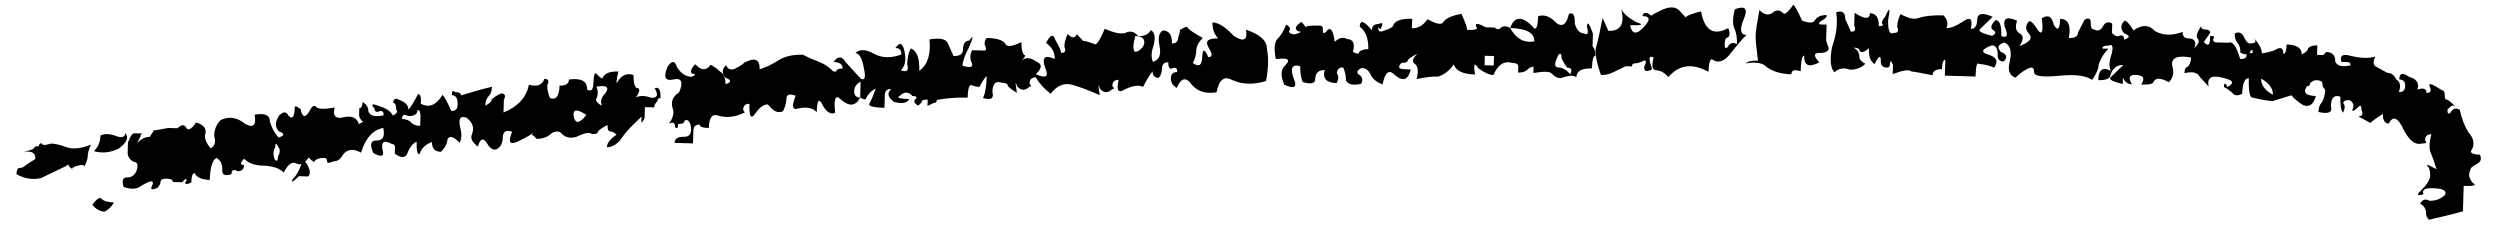 <svg width="127" height="12" viewBox="0 0 127 12" fill="none" xmlns="http://www.w3.org/2000/svg">
<path d="M4.625 7.352C4.515 7.563 4.456 7.776 4.45 7.991C4.447 8.098 4.39 8.257 4.28 8.469C4.283 8.361 4.127 8.357 3.812 8.455C3.602 8.556 3.6 8.609 3.808 8.616C3.704 8.613 3.602 8.556 3.501 8.446C3.504 8.338 3.452 8.337 3.345 8.441C2.923 8.643 2.501 8.845 2.079 9.048C1.66 9.143 1.246 9.077 0.837 8.85C0.843 8.636 0.898 8.53 1.002 8.533C1.106 8.536 1.212 8.486 1.319 8.381L1.796 8.074C1.805 7.752 1.6 7.639 1.182 7.734C0.867 7.832 1.024 7.783 1.654 7.587L1.815 7.43C1.918 7.433 1.97 7.435 1.97 7.435C1.974 7.328 2.027 7.276 2.131 7.279C2.128 7.386 2.284 7.39 2.599 7.292C2.806 7.298 3.065 7.36 3.373 7.476C3.682 7.592 4.099 7.551 4.625 7.352ZM5.787 10.283C5.677 10.495 5.516 10.651 5.305 10.752C5.097 10.746 4.893 10.633 4.691 10.412C4.908 10.097 5.067 9.994 5.168 10.104C5.269 10.214 5.475 10.274 5.787 10.283ZM91.652 2.827C91.549 2.824 91.489 3.09 91.473 3.626C91.164 3.51 91.007 3.559 91.001 3.773C90.481 3.758 90.069 3.639 89.763 3.415C89.561 3.195 89.199 3.13 88.677 3.222C88.784 3.118 88.993 3.07 89.305 3.08C89.22 2.433 89.18 2.003 89.187 1.788C89.193 1.574 89.258 1.147 89.38 0.506C89.582 0.727 89.788 0.787 89.999 0.686C90.213 0.477 90.421 0.483 90.623 0.704C90.727 0.707 90.887 0.551 91.105 0.235C91.205 0.345 91.353 0.618 91.549 1.053C91.857 1.169 92.065 1.175 92.172 1.071C92.282 0.86 92.493 0.759 92.805 0.768C92.802 0.875 92.695 0.979 92.484 1.081C92.377 1.185 92.375 1.238 92.479 1.241C92.479 1.241 92.531 1.243 92.635 1.246L92.791 1.25C92.788 1.358 92.78 1.626 92.767 2.055C92.862 2.379 92.91 2.488 92.913 2.381C92.907 2.595 92.748 2.698 92.436 2.689C92.125 2.68 92.12 2.84 92.422 3.171C92.211 3.272 92.054 3.321 91.95 3.318C91.742 3.312 91.643 3.148 91.652 2.827ZM88.237 2.243C88.247 1.922 88.203 1.652 88.105 1.435C88.008 1.217 88.017 0.896 88.134 0.47C88.659 0.271 88.811 0.436 88.587 0.966C88.363 1.496 88.407 1.766 88.719 1.775C88.505 1.983 88.236 2.297 87.912 2.717C87.587 3.136 87.272 3.235 86.967 3.011C86.863 3.008 86.805 3.221 86.792 3.65C85.973 3.196 85.295 3.284 84.756 3.912C84.555 3.691 84.35 3.578 84.142 3.572C83.934 3.566 83.889 3.35 84.005 2.924C83.801 2.811 83.746 2.916 83.84 3.241C83.938 3.458 83.934 3.566 83.831 3.563C83.62 3.664 83.517 3.607 83.523 3.393C83.634 3.181 83.637 3.074 83.533 3.071C83.322 3.172 83.165 3.221 83.061 3.218C82.957 3.215 82.903 3.267 82.9 3.374C82.9 3.374 82.848 3.373 82.744 3.37L82.588 3.365C82.377 3.466 82.166 3.567 81.955 3.669C81.744 3.77 81.535 3.817 81.327 3.811C81.135 3.269 81.044 2.837 81.053 2.515C81.17 2.089 81.289 1.556 81.412 0.916C81.412 0.916 81.51 1.134 81.705 1.569C82.329 1.587 82.547 1.218 82.362 0.461C82.459 0.679 82.713 0.901 83.122 1.127C83.535 1.247 83.429 1.297 82.806 1.279C82.897 1.711 83.103 1.771 83.424 1.458C83.853 1.041 83.859 0.827 83.443 0.815C83.446 0.708 83.5 0.656 83.604 0.659C83.708 0.662 83.81 0.718 83.911 0.829C83.807 0.826 83.966 0.723 84.388 0.521C84.81 0.318 85.122 0.328 85.323 0.548C85.525 0.769 85.626 0.879 85.626 0.879C85.733 0.775 85.996 0.675 86.414 0.58C86.594 1.551 87.053 1.833 87.793 1.426C87.891 1.643 87.886 1.804 87.779 1.908C87.675 1.905 87.62 2.011 87.614 2.225C87.608 2.44 87.658 2.495 87.765 2.391C87.875 2.179 88.033 2.13 88.237 2.243ZM75.414 3.315L75.881 3.329L75.895 2.847L75.428 2.833L75.414 3.315ZM79.769 3.765C79.879 3.554 79.83 3.445 79.622 3.439C79.521 3.329 79.422 3.165 79.325 2.947C79.331 2.733 79.28 2.678 79.173 2.782C78.953 3.205 78.947 3.419 79.154 3.425C79.362 3.431 79.567 3.545 79.769 3.765ZM70.01 1.386C70.004 1.6 70.106 1.657 70.317 1.556C70.632 1.458 70.791 1.355 70.794 1.248C70.904 1.037 71.219 0.939 71.739 0.954L71.725 1.436C72.036 1.445 72.301 1.292 72.518 0.977C72.928 1.203 73.186 1.265 73.293 1.16C73.403 0.949 73.719 0.797 74.242 0.705C74.438 1.14 74.534 1.412 74.53 1.519C74.946 1.531 75.103 1.482 75.003 1.372C74.905 1.154 75.061 1.159 75.47 1.385L75.626 1.39L75.938 1.399C76.039 1.509 76.143 1.512 76.25 1.408C76.357 1.304 76.513 1.309 76.717 1.422C77.013 1.967 77.423 2.194 77.945 2.102C77.958 1.673 77.549 1.446 76.717 1.422C76.944 0.785 77.36 0.797 77.964 1.459C78.068 1.462 78.126 1.249 78.139 0.82C78.454 0.722 78.763 0.838 79.065 1.169C79.37 1.393 79.583 1.238 79.702 0.705C79.913 0.604 80.013 0.768 80 1.197C80.094 1.521 80.246 1.687 80.453 1.693C80.658 1.806 80.713 1.7 80.619 1.376C80.628 1.054 80.729 1.164 80.921 1.707C80.915 1.921 80.908 2.135 80.902 2.35C81.003 2.46 81.05 2.622 81.044 2.837C80.94 2.834 80.882 3.047 80.869 3.476C80.35 3.46 80.085 3.614 80.076 3.935C79.975 3.825 79.767 3.819 79.452 3.917C79.241 4.018 79.035 3.958 78.833 3.738C78.733 3.627 78.421 3.618 77.898 3.71L77.907 3.389C77.804 3.386 77.698 3.436 77.591 3.54C77.484 3.644 77.326 3.693 77.119 3.687L77.128 3.366C77.131 3.258 77.029 3.202 76.821 3.196C76.409 3.076 76.091 3.282 75.867 3.812C75.659 3.805 75.403 3.691 75.097 3.467C74.899 3.139 74.844 3.245 74.932 3.784C74.308 3.766 73.949 3.594 73.855 3.27C73.638 3.585 73.371 3.792 73.057 3.89C72.745 3.881 72.38 3.924 71.961 4.019C72.077 3.593 72.033 3.323 71.829 3.21C71.728 3.1 71.784 2.94 71.999 2.732C71.788 2.833 71.629 2.936 71.522 3.04C71.518 3.147 71.413 3.198 71.205 3.192C70.991 3.4 71.04 3.509 71.352 3.518L71.663 3.527C71.544 4.06 71.281 4.16 70.874 3.826C70.572 3.495 70.36 3.65 70.237 4.29C69.928 4.174 69.725 4.007 69.627 3.789C69.53 3.572 69.377 3.46 69.169 3.454C68.958 3.555 68.903 3.661 69.004 3.771C69.209 3.884 69.256 4.047 69.146 4.258C68.727 4.353 68.469 4.292 68.371 4.074C68.377 3.86 68.332 3.644 68.234 3.426C68.026 3.42 67.919 3.524 67.913 3.739C68.014 3.849 68.009 4.01 67.899 4.221C67.379 4.206 67.178 3.985 67.294 3.56C66.982 3.55 66.822 3.707 66.812 4.028C66.806 4.243 66.597 4.29 66.184 4.171C66.087 3.953 66.043 3.684 66.052 3.362C65.639 3.243 65.529 3.454 65.721 3.996C65.916 4.431 65.757 4.534 65.244 4.304C65.049 3.869 65.058 3.548 65.273 3.339C65.594 3.027 65.441 2.915 64.814 3.004C64.723 2.572 64.733 2.25 64.843 2.039C65.057 1.831 65.221 1.567 65.334 1.248C65.539 1.362 65.588 1.471 65.48 1.575C65.477 1.682 65.58 1.739 65.787 1.745C66.102 1.647 66.156 1.595 65.948 1.588C65.743 1.475 65.8 1.316 66.118 1.111C66.32 1.331 66.368 1.44 66.264 1.437C66.268 1.33 66.529 1.284 67.049 1.299C67.153 1.302 67.203 1.357 67.2 1.464C67.193 1.679 67.244 1.734 67.351 1.63C67.568 1.314 67.719 1.48 67.804 2.126C68.018 1.918 68.228 1.87 68.433 1.983C68.744 1.993 68.842 2.21 68.725 2.636C68.93 2.749 69.034 2.752 69.037 2.645C69.144 2.541 69.302 2.492 69.509 2.498C69.525 1.962 69.38 1.582 69.075 1.358C69.084 1.037 69.24 1.041 69.543 1.372C69.744 1.593 69.794 1.648 69.694 1.538C69.7 1.323 69.807 1.219 70.015 1.225C70.226 1.124 70.276 1.179 70.166 1.39C70.163 1.498 70.111 1.496 70.01 1.386ZM115.463 4.814C115.472 4.492 115.272 4.218 114.863 3.992C114.853 4.313 115.053 4.587 115.463 4.814ZM113.134 4.424C113.556 4.222 113.457 4.058 112.837 3.932C112.32 3.81 112.108 3.964 112.199 4.396C111.997 4.176 111.846 4.01 111.745 3.9C111.648 3.683 111.39 3.621 110.971 3.716C110.977 3.502 111.032 3.396 111.136 3.399C111.243 3.295 111.3 3.136 111.306 2.921C110.582 2.793 110.265 2.944 110.357 3.376C110.451 3.701 110.391 3.968 110.177 4.176C109.768 3.949 109.508 3.942 109.398 4.153C109.395 4.26 109.185 4.308 108.77 4.295C108.987 3.98 108.888 3.816 108.472 3.804C108.16 3.795 108.104 3.954 108.302 4.282C108.094 4.276 107.942 4.164 107.844 3.946C107.853 3.625 107.85 3.732 107.835 4.268C107.318 4.146 107.113 4.032 107.22 3.928C107.435 3.72 107.649 3.511 107.863 3.303C107.551 3.294 107.339 3.449 107.225 3.767C107.219 3.982 107.008 4.083 106.592 4.071C106.608 3.534 106.821 3.38 107.23 3.606C107.132 3.389 107.14 3.121 107.254 2.802C107.37 2.376 107.323 2.214 107.112 2.315C106.904 2.309 106.799 2.36 106.795 2.467C106.899 2.47 107.003 2.473 107.107 2.476C106.893 2.684 106.729 2.948 106.616 3.266C106.61 3.481 106.498 3.746 106.281 4.061C105.975 3.838 105.405 3.767 104.571 3.85C103.736 3.933 103.322 3.867 103.328 3.653C103.335 3.438 103.232 3.382 103.021 3.483C102.81 3.584 102.598 3.739 102.384 3.947C102.075 3.83 101.979 3.559 102.096 3.134C102.215 2.601 102.121 2.276 101.812 2.159C101.497 2.258 101.441 2.417 101.642 2.637C101.951 2.754 101.998 2.916 101.784 3.124C101.576 3.118 101.475 3.008 101.482 2.794C101.491 2.472 101.392 2.308 101.184 2.302C100.658 2.501 100.602 2.66 101.014 2.78C101.427 2.899 101.524 3.117 101.307 3.432C100.998 3.316 100.74 3.255 100.532 3.249C100.432 3.138 100.373 3.351 100.357 3.887L98.799 3.842L98.822 3.037C98.719 3.034 98.662 3.194 98.652 3.515C98.341 3.506 98.182 3.609 98.175 3.823C97.555 3.698 97.193 3.633 97.089 3.63C96.988 3.52 96.675 3.564 96.149 3.764C96.159 3.442 96.163 3.281 96.163 3.281C96.066 3.064 96.014 3.062 96.007 3.277C96.004 3.384 95.951 3.436 95.847 3.433C95.639 3.427 95.538 3.316 95.544 3.102C95.554 2.78 95.448 2.831 95.228 3.254C95.023 3.14 94.927 2.869 94.94 2.44C94.726 2.649 94.568 2.698 94.468 2.587C94.471 2.48 94.368 2.424 94.16 2.417C94.365 2.531 94.464 2.695 94.458 2.909C94.455 3.016 94.556 3.127 94.76 3.24C94.546 3.448 94.283 3.548 93.972 3.539C93.663 3.422 93.402 3.468 93.188 3.677C92.986 3.456 92.947 3.026 93.069 2.385C93.296 1.748 93.365 1.16 93.277 0.621C93.592 0.523 93.745 0.635 93.735 0.956C93.833 1.174 93.931 1.391 94.028 1.609C94.236 1.615 94.291 1.509 94.194 1.292C94.2 1.077 94.206 0.863 94.213 0.648C94.723 0.985 94.982 0.993 94.992 0.671C95.304 0.68 95.453 0.899 95.441 1.328C95.648 1.334 95.702 1.282 95.601 1.172C95.604 1.065 95.659 0.959 95.766 0.855C95.99 0.325 96.04 0.38 95.918 1.02C95.902 1.557 95.999 1.774 96.21 1.673C96.418 1.679 96.473 1.573 96.376 1.356C96.382 1.141 96.44 0.928 96.55 0.717C96.96 0.944 97.27 1.007 97.481 0.905C97.796 0.807 98.213 0.766 98.733 0.781C98.934 1.002 98.98 1.218 98.87 1.429C99.078 1.435 99.34 1.336 99.659 1.13C100.084 0.821 100.236 0.933 100.117 1.466C100.324 1.472 100.433 1.314 100.443 0.992C100.452 0.671 100.713 0.625 101.227 0.855C101.013 1.063 100.798 1.271 100.584 1.48C100.477 1.584 100.682 1.697 101.198 1.819C101.409 1.718 101.412 1.611 101.208 1.498C101.107 1.388 101.164 1.228 101.378 1.02C101.586 1.026 101.682 1.297 101.666 1.833C101.974 1.95 102.031 1.79 101.836 1.355C101.745 0.923 101.956 0.822 102.469 1.052C102.356 1.371 102.401 1.587 102.606 1.7C102.811 1.813 102.804 2.028 102.587 2.343C103.113 2.144 103.275 1.934 103.073 1.714C102.872 1.493 102.878 1.279 103.092 1.07C103.196 1.073 103.347 1.239 103.546 1.567C103.747 1.787 103.806 1.574 103.721 0.928C104.039 0.723 104.243 0.836 104.335 1.268C104.533 1.596 104.64 1.491 104.656 0.955C105.071 0.967 105.218 1.294 105.095 1.934C105.407 1.943 105.566 1.841 105.572 1.626C105.682 1.415 105.793 1.203 105.903 0.992C106.114 0.891 106.216 0.947 106.21 1.162C106.203 1.376 106.252 1.485 106.356 1.488C106.561 1.601 106.718 1.552 106.829 1.341C106.939 1.13 107.096 1.081 107.301 1.194L107.291 1.516L107.287 1.676C107.387 1.787 107.49 1.843 107.594 1.846C107.805 1.745 107.907 1.802 107.901 2.016C108.216 1.918 108.219 1.811 107.91 1.695C107.709 1.474 107.715 1.26 107.929 1.051C108.033 1.055 108.184 1.22 108.382 1.548C108.808 1.238 109.171 1.249 109.474 1.58C109.883 1.806 110.351 1.82 110.876 1.621C110.87 1.835 110.971 1.946 111.179 1.952C111.49 1.961 111.59 2.125 111.476 2.443C111.69 2.235 111.747 2.076 111.646 1.966C111.546 1.855 111.604 1.642 111.821 1.327C111.818 1.434 111.868 1.489 111.972 1.492C112.18 1.498 112.282 1.555 112.279 1.662L111.953 2.136C112.155 2.356 112.26 2.306 112.27 1.984L112.275 1.823C112.482 1.829 112.533 1.884 112.426 1.988C112.422 2.096 112.473 2.151 112.577 2.154C112.889 2.163 113.096 2.169 113.2 2.172C113.411 2.071 113.611 2.345 113.8 2.995C114.008 3.001 114.113 2.95 114.117 2.843C114.12 2.736 114.225 2.685 114.433 2.691C114.439 2.477 114.387 2.475 114.277 2.687C114.17 2.791 114.014 2.786 113.81 2.673C113.816 2.459 113.769 2.296 113.668 2.186C113.567 2.076 113.52 1.913 113.526 1.699C113.737 1.598 113.891 1.656 113.989 1.873C114.087 2.091 114.187 2.201 114.291 2.204C114.603 2.213 114.658 2.108 114.457 1.887C114.759 2.218 114.907 2.491 114.901 2.705C115.005 2.708 115.214 2.661 115.529 2.563C115.847 2.357 116.001 2.415 115.992 2.737C116.096 2.74 116.152 2.581 116.162 2.259C116.681 2.274 116.936 2.443 116.927 2.765C117.138 2.663 117.245 2.559 117.248 2.452C117.355 2.348 117.513 2.299 117.72 2.305L117.706 2.787C117.706 2.787 117.81 2.791 118.018 2.797L118.179 2.64C118.49 2.65 118.642 2.815 118.632 3.137C118.73 3.354 118.988 3.415 119.407 3.32C119.41 3.213 119.359 3.158 119.256 3.155L118.944 3.146C118.849 2.821 119.008 2.718 119.421 2.838C119.937 2.96 120.353 2.973 120.668 2.874C120.558 3.086 120.553 3.247 120.654 3.357C120.858 3.47 121.063 3.584 121.268 3.697C121.476 3.703 121.628 3.815 121.726 4.032C121.931 4.146 121.976 4.362 121.863 4.68C122.071 4.686 122.178 4.582 122.184 4.368C122.19 4.153 122.09 4.043 121.882 4.037C121.891 3.715 122.049 3.666 122.354 3.89C122.767 4.009 122.916 4.228 122.803 4.547C123.118 4.449 123.272 4.507 123.266 4.721C123.473 4.728 123.529 4.622 123.431 4.404C123.333 4.187 123.54 4.247 124.05 4.584C124.154 4.587 124.202 4.695 124.196 4.91C124.193 5.017 124.243 5.072 124.347 5.075C124.653 5.299 124.753 5.409 124.65 5.406C124.653 5.299 124.547 5.349 124.333 5.558C124.327 5.772 124.377 5.827 124.484 5.723C124.594 5.512 124.752 5.463 124.957 5.576C125.048 6.008 125.193 6.388 125.391 6.716C125.693 7.046 125.736 7.37 125.519 7.685C125.515 7.792 125.67 7.85 125.982 7.86C126.079 8.077 126.022 8.236 125.811 8.338C125.6 8.439 125.493 8.543 125.49 8.65C125.38 8.861 125.426 9.077 125.627 9.298C125.832 9.411 125.674 9.46 125.155 9.445L125.117 10.732C124.802 10.83 124.226 10.974 123.388 11.164C123.288 11.053 123.239 10.945 123.242 10.838C123.248 10.623 123.149 10.459 122.944 10.346C123.055 10.134 123.212 10.085 123.417 10.199C123.728 10.208 123.991 10.108 124.205 9.9C124.316 9.689 124.111 9.575 123.591 9.56C123.176 9.548 123.017 9.65 123.114 9.868C122.8 9.966 122.749 9.911 122.963 9.703C123.284 9.39 123.448 9.127 123.454 8.912C123.461 8.698 123.414 8.535 123.313 8.425C123.212 8.315 123.366 8.373 123.776 8.6C123.681 8.275 123.585 8.004 123.488 7.786C123.39 7.569 123.399 7.247 123.516 6.821C123.308 6.815 123.201 6.919 123.195 7.134C123.296 7.244 123.242 7.296 123.034 7.29C122.719 7.388 122.414 7.165 122.118 6.619C121.825 5.967 121.568 5.852 121.348 6.275C121.14 6.269 121.041 6.105 121.05 5.783C120.732 5.988 120.52 6.143 120.413 6.247C120.413 6.247 120.208 6.134 119.799 5.907C120.007 5.913 120.062 5.808 119.964 5.59C119.97 5.376 119.92 5.321 119.813 5.425C119.599 5.633 119.493 5.684 119.496 5.577C119.607 5.365 119.559 5.203 119.355 5.089C119.147 5.083 119.041 5.134 119.038 5.241C119.139 5.351 119.134 5.512 119.024 5.724C118.923 5.613 118.879 5.344 118.892 4.915C118.583 4.798 118.423 4.955 118.41 5.384C118.504 5.708 118.294 5.809 117.777 5.687C117.783 5.473 117.84 5.313 117.947 5.209C118.057 4.998 118.116 4.785 118.122 4.57C118.021 4.46 117.972 4.351 117.976 4.244C117.979 4.137 117.876 4.08 117.669 4.074C117.565 4.071 117.459 4.122 117.352 4.226C117.349 4.333 117.295 4.385 117.191 4.382C116.974 4.698 117.125 4.863 117.645 4.878C117.528 5.304 117.316 5.459 117.007 5.342C116.803 5.229 116.599 5.062 116.398 4.842C116.083 4.94 115.768 5.038 115.453 5.136C115.245 5.13 114.883 5.065 114.367 4.943C114.266 4.833 114.224 4.509 114.239 3.973C114.032 3.967 113.92 4.232 113.904 4.768C113.693 4.869 113.537 4.865 113.436 4.755C113.336 4.644 113.183 4.532 112.978 4.419C112.985 4.205 112.986 4.151 112.983 4.258C113.087 4.261 113.137 4.317 113.134 4.424ZM57.673 1.828C57.556 2.254 57.548 2.522 57.649 2.632C57.753 2.635 57.858 2.585 57.966 2.481C58.073 2.376 58.128 2.271 58.131 2.164C58.137 1.949 57.984 1.837 57.673 1.828ZM58.462 1.529C58.666 1.643 58.71 1.912 58.594 2.338C58.48 2.657 58.473 2.925 58.57 3.142C58.885 3.044 58.997 2.779 58.906 2.347C58.814 1.915 58.874 1.649 59.085 1.548C59.397 1.557 59.546 1.776 59.534 2.205C59.742 2.211 59.849 2.107 59.855 1.892C59.968 1.574 59.971 1.466 59.864 1.571C60.182 1.365 60.34 1.316 60.337 1.424C60.438 1.534 60.693 1.702 61.102 1.929C60.888 2.137 60.778 2.349 60.771 2.563C60.765 2.778 60.707 2.99 60.596 3.202C60.902 3.425 61.061 3.323 61.074 2.894C61.086 2.465 61.19 2.468 61.385 2.903C61.593 2.909 61.598 2.748 61.4 2.421C61.201 2.093 61.362 1.937 61.881 1.952C61.68 1.731 61.584 1.46 61.593 1.139C61.905 1.148 62.262 1.373 62.665 1.814C63.175 2.151 63.386 2.05 63.298 1.511C64.019 1.746 64.374 2.079 64.361 2.508C64.452 2.94 64.436 3.476 64.314 4.116C63.684 4.312 63.112 4.295 62.599 4.066C62.19 3.839 61.924 4.046 61.801 4.686C61.278 4.778 60.866 4.658 60.563 4.328C60.264 3.89 60.003 3.936 59.779 4.466C59.575 4.352 59.475 4.188 59.482 3.974C59.488 3.759 59.595 3.655 59.803 3.661C59.809 3.447 59.707 3.39 59.496 3.491C59.392 3.488 59.343 3.38 59.349 3.165C59.142 3.159 59.035 3.263 59.028 3.478C59.022 3.692 58.965 3.851 58.858 3.956C58.651 3.949 58.55 3.839 58.556 3.625C58.449 3.729 58.285 3.992 58.065 4.415C57.86 4.302 57.547 4.346 57.125 4.549C56.807 4.754 56.708 4.59 56.827 4.057C56.619 4.051 56.512 4.155 56.506 4.369C56.607 4.48 56.605 4.533 56.501 4.53C56.287 4.739 56.079 4.732 55.878 4.512C55.783 4.187 55.78 4.294 55.868 4.834C55.355 4.604 54.892 4.429 54.48 4.31C54.067 4.19 53.699 4.341 53.374 4.76C53.069 4.537 52.817 4.261 52.619 3.933C52.411 3.927 52.304 4.031 52.298 4.246C52.398 4.356 52.397 4.41 52.293 4.407C52.079 4.615 51.871 4.609 51.669 4.388C51.575 4.064 51.572 4.171 51.66 4.71C51.455 4.597 51.303 4.485 51.202 4.374C51.205 4.267 51.103 4.211 50.895 4.204C50.586 4.088 50.426 4.244 50.413 4.673C50.507 4.998 50.348 5.101 49.936 4.981C50.046 4.77 50.109 4.396 50.125 3.86C50.018 3.964 49.909 4.122 49.799 4.333C49.796 4.44 49.64 4.436 49.331 4.32C49.227 4.316 49.169 4.529 49.157 4.958C48.637 4.943 48.116 4.981 47.593 5.073C47.59 5.18 47.536 5.233 47.432 5.23C47.221 5.331 47.116 5.381 47.116 5.381L47.126 5.06C46.918 5.053 46.812 5.104 46.809 5.211L46.648 5.367C46.444 5.254 46.395 5.145 46.502 5.041C46.609 4.937 46.559 4.882 46.351 4.876C46.149 4.655 45.941 4.649 45.727 4.857C45.516 4.959 45.671 5.017 46.19 5.032C46.08 5.243 45.819 5.289 45.406 5.17C45.101 4.946 45.055 4.73 45.269 4.522C45.061 4.516 44.954 4.62 44.948 4.835C44.942 5.049 44.935 5.263 44.929 5.478C44.41 5.463 44.151 5.401 44.154 5.294C44.265 5.083 44.377 4.818 44.49 4.499C44.279 4.6 44.118 4.757 44.008 4.968C44.005 5.075 43.901 5.072 43.696 4.959L43.72 4.155C43.509 4.256 43.4 4.413 43.394 4.628C43.388 4.842 43.489 4.953 43.696 4.959C43.476 5.382 43.163 5.426 42.756 5.092C42.454 4.761 42.344 4.973 42.426 5.726C42.215 5.827 42.01 5.714 41.812 5.386C41.617 4.951 41.51 5.055 41.491 5.699C41.289 5.478 40.979 5.415 40.56 5.51C40.245 5.609 40.2 5.393 40.423 4.863C40.114 4.746 39.957 4.795 39.951 5.01C39.944 5.224 39.886 5.437 39.776 5.648C39.565 5.75 39.359 5.69 39.157 5.469L39.006 5.304C38.798 5.298 38.586 5.452 38.368 5.768C38.151 6.084 38.052 5.92 38.071 5.276C37.863 5.27 37.756 5.374 37.75 5.589C37.85 5.699 37.849 5.753 37.745 5.75C37.323 5.952 36.906 5.993 36.493 5.874C36.185 5.757 36.023 5.967 36.007 6.503C35.695 6.494 35.541 6.436 35.544 6.329C35.336 6.323 35.229 6.427 35.223 6.641C35.216 6.856 35.21 7.07 35.204 7.285L34.269 7.257C34.275 7.043 34.434 6.94 34.746 6.949C35.057 6.958 35.168 6.747 35.076 6.315C34.979 6.098 34.876 6.041 34.769 6.145C34.766 6.252 34.661 6.303 34.453 6.297C34.447 6.511 34.393 6.563 34.292 6.453C34.298 6.239 34.196 6.182 33.985 6.283C34.203 5.967 34.262 5.701 34.165 5.483C34.07 5.159 34.182 4.894 34.5 4.689C34.724 4.159 34.626 3.941 34.207 4.036C33.788 4.131 33.691 3.914 33.914 3.384C34.132 3.068 34.288 3.073 34.382 3.397C34.58 3.725 34.835 3.894 35.147 3.903C35.358 3.802 35.36 3.748 35.152 3.742C35.051 3.632 35.108 3.472 35.322 3.264C35.624 3.595 35.884 3.602 36.101 3.287C36.306 3.4 36.459 3.512 36.559 3.622C36.764 3.736 36.862 3.953 36.852 4.275C37.167 4.177 37.17 4.069 36.862 3.953C36.66 3.733 36.666 3.518 36.881 3.31C36.978 3.527 37.133 3.585 37.343 3.484C37.554 3.383 37.714 3.281 37.821 3.176C38.032 3.075 38.189 3.026 38.293 3.029C38.501 3.035 38.6 3.199 38.59 3.521C38.905 3.423 39.222 3.271 39.54 3.066C39.858 2.861 40.277 2.766 40.796 2.781C41.001 2.894 41.258 3.009 41.566 3.126C41.875 3.242 42.13 3.41 42.331 3.631C42.435 3.634 42.487 3.635 42.487 3.635C42.49 3.528 42.596 3.478 42.804 3.484C42.81 3.269 42.657 3.158 42.346 3.148C42.563 2.833 42.771 2.839 42.969 3.167C43.271 3.498 43.523 3.773 43.725 3.994C43.929 4.107 43.986 3.948 43.895 3.516C43.807 2.977 43.659 2.704 43.451 2.698C43.665 2.49 43.977 2.499 44.386 2.725C44.795 2.952 45.263 2.966 45.789 2.767C45.795 2.552 45.694 2.442 45.487 2.436C45.704 2.12 45.858 2.179 45.949 2.61C46.041 3.042 45.979 3.363 45.765 3.571C46.074 3.687 46.181 3.583 46.086 3.258C46.096 2.937 46.156 2.67 46.266 2.459C46.575 2.575 46.719 2.955 46.7 3.598C47.126 3.289 47.297 2.757 47.215 2.004C47.738 1.912 48.048 1.975 48.146 2.192C48.243 2.41 48.341 2.627 48.439 2.845C48.75 2.854 48.909 2.751 48.916 2.537C48.925 2.215 49.034 2.057 49.242 2.063C49.459 1.748 49.456 1.855 49.232 2.385C49.012 2.808 48.898 3.126 48.892 3.341C49.305 3.46 49.462 3.411 49.364 3.194C49.267 2.976 49.273 2.762 49.383 2.55C49.799 2.563 50.007 2.569 50.007 2.569C50.111 2.572 50.114 2.465 50.016 2.247C50.023 2.033 50.078 1.927 50.182 1.93C50.701 1.945 51.01 2.062 51.107 2.279C51.208 2.389 51.469 2.343 51.891 2.141C51.882 2.463 51.928 2.679 52.028 2.789C52.132 2.792 52.077 2.898 51.863 3.106C52.077 2.898 52.337 2.905 52.642 3.129C52.951 3.245 52.945 3.46 52.623 3.772C53.137 4.002 53.296 3.899 53.101 3.464C52.908 2.922 53.069 2.766 53.582 2.996C53.592 2.674 53.444 2.401 53.138 2.178C53.359 1.755 53.516 1.706 53.611 2.031C53.809 2.359 53.907 2.576 53.904 2.683C54.111 2.689 54.166 2.584 54.069 2.366C54.075 2.152 54.133 1.939 54.244 1.727C54.445 1.948 54.601 1.953 54.711 1.741C54.913 1.962 55.014 2.072 55.014 2.072C55.117 2.075 55.324 2.135 55.632 2.251C55.736 2.254 55.9 1.991 56.123 1.461C56.637 1.69 56.999 1.755 57.21 1.654C57.421 1.553 57.627 1.612 57.829 1.833C58.14 1.842 58.351 1.741 58.462 1.529ZM14.123 7.953C14.234 7.742 14.239 7.581 14.138 7.47C14.04 7.253 13.988 7.251 13.982 7.466C13.872 7.677 13.865 7.892 13.963 8.109C14.064 8.219 14.117 8.167 14.123 7.953ZM20.42 6.045C20.628 6.051 20.782 6.11 20.883 6.22C20.983 6.33 21.138 6.388 21.346 6.395L21.36 5.912C21.366 5.698 21.317 5.589 21.213 5.586C21.207 5.8 21.048 5.903 20.736 5.894C20.532 5.78 20.426 5.831 20.42 6.045ZM29.786 5.838C29.276 5.501 29.067 5.548 29.158 5.98C29.252 6.305 29.462 6.257 29.786 5.838ZM30.58 5.378C30.482 5.161 30.54 4.948 30.754 4.739C30.972 4.424 30.819 4.312 30.296 4.404C30.394 4.622 30.388 4.836 30.277 5.047C30.274 5.155 30.375 5.265 30.58 5.378ZM30.83 7.478C30.836 7.264 30.998 7.054 31.317 6.848C31.216 6.738 31.113 6.682 31.009 6.678C30.906 6.675 30.857 6.567 30.863 6.352C30.652 6.453 30.493 6.556 30.386 6.66C30.383 6.767 30.277 6.818 30.07 6.812C29.969 6.702 29.707 6.748 29.285 6.95C28.971 7.048 28.712 6.987 28.511 6.766C28.41 6.656 28.254 6.651 28.043 6.752C27.829 6.961 27.566 7.06 27.254 7.051L27.103 6.886C26.999 6.883 27.001 6.829 27.108 6.725C27.001 6.829 26.736 6.982 26.314 7.184C25.892 7.387 25.793 7.223 26.017 6.693C25.708 6.576 25.549 6.679 25.54 7.001C25.534 7.215 25.477 7.374 25.37 7.479C25.156 7.687 24.949 7.627 24.751 7.299C24.553 6.972 24.395 7.021 24.279 7.447C23.973 7.223 23.876 7.005 23.986 6.794C24.099 6.475 24.003 6.204 23.698 5.981C23.389 5.864 23.28 6.022 23.372 6.454C23.466 6.779 23.458 7.047 23.348 7.258C23.046 6.927 22.84 6.868 22.73 7.079C22.723 7.293 22.613 7.505 22.399 7.713C22.087 7.704 21.936 7.539 21.945 7.217C21.631 7.315 21.416 7.523 21.303 7.842C21.199 7.839 21.153 7.623 21.166 7.194C20.955 7.295 20.793 7.505 20.68 7.824C20.569 8.035 20.361 8.029 20.056 7.805L20.066 7.484C20.069 7.376 20.018 7.321 19.914 7.318C19.505 7.092 19.346 7.194 19.437 7.626C19.532 7.951 19.374 8 18.965 7.773C18.77 7.338 18.828 7.125 19.14 7.135C19.451 7.144 19.562 6.932 19.47 6.5C18.948 6.592 18.571 7.011 18.341 7.755C17.932 7.528 17.619 7.573 17.401 7.888C17.291 8.1 17.132 8.202 16.924 8.196C16.713 8.297 16.61 8.294 16.613 8.187C16.616 8.08 16.566 8.025 16.462 8.022C16.254 8.016 16.096 8.065 15.989 8.169C15.986 8.276 15.884 8.219 15.682 7.999C15.465 8.314 15.254 8.415 15.049 8.302C14.845 8.189 14.632 8.343 14.412 8.766C14.21 8.546 13.85 8.428 13.33 8.413C12.914 8.4 12.606 8.284 12.404 8.063C12.19 8.272 12.187 8.379 12.395 8.385C12.389 8.599 12.281 8.704 12.074 8.698C11.869 8.584 11.763 8.635 11.757 8.849C11.442 8.947 11.288 8.889 11.294 8.675C11.304 8.353 11.206 8.135 11.001 8.022C10.79 8.123 10.675 8.495 10.657 9.139C10.241 9.127 9.984 9.012 9.887 8.794C9.783 8.791 9.726 8.95 9.717 9.272C9.506 9.373 9.402 9.37 9.405 9.263C9.512 9.159 9.514 9.105 9.41 9.102C9.303 9.206 9.249 9.258 9.249 9.258C9.041 9.252 8.885 9.248 8.781 9.245C8.785 9.137 8.682 9.081 8.474 9.075C8.267 9.069 8.161 9.119 8.158 9.226C8.155 9.334 8.1 9.439 7.993 9.543C7.782 9.645 7.678 9.641 7.681 9.534C7.791 9.323 7.794 9.216 7.69 9.213C7.586 9.21 7.375 9.311 7.057 9.516C6.846 9.617 6.587 9.609 6.278 9.493C6.184 9.168 6.24 9.009 6.448 9.015C6.656 9.021 6.815 8.919 6.925 8.707C7.039 8.389 6.991 8.226 6.783 8.22C6.579 8.107 6.48 7.943 6.486 7.729C6.489 7.621 6.494 7.46 6.5 7.246C6.613 6.927 6.722 6.77 6.826 6.773L6.982 6.777L7.294 6.786C7.19 6.783 7.136 6.835 7.133 6.943C7.023 7.154 6.968 7.26 6.968 7.26C7.182 7.051 7.393 6.95 7.601 6.956C7.818 6.641 7.873 6.535 7.766 6.639C7.766 6.639 8.027 6.593 8.55 6.501L9.018 6.515C9.232 6.307 9.388 6.311 9.485 6.529C9.586 6.639 9.745 6.537 9.962 6.221C10.375 6.34 10.524 6.559 10.411 6.878C10.405 7.092 10.502 7.31 10.704 7.531C10.915 7.429 10.973 7.216 10.879 6.892C10.888 6.57 11 6.305 11.214 6.097C11.636 5.895 12.05 5.96 12.456 6.294C12.866 6.521 13.026 6.365 12.938 5.826C13.461 5.734 13.717 5.848 13.708 6.17C13.802 6.495 13.95 6.767 14.152 6.988C14.467 6.89 14.47 6.783 14.161 6.666C13.96 6.446 13.968 6.178 14.185 5.862C14.399 5.654 14.555 5.658 14.653 5.876C14.854 6.096 14.963 5.939 14.979 5.403C15.082 5.406 15.185 5.462 15.286 5.573C15.282 5.68 15.331 5.789 15.432 5.899C15.536 5.902 15.643 5.798 15.753 5.586C15.863 5.375 15.969 5.324 16.07 5.435C16.17 5.545 16.482 5.554 17.005 5.462C16.888 5.888 17.039 6.053 17.458 5.958C17.877 5.863 18.134 5.978 18.228 6.303C18.439 6.202 18.493 6.15 18.389 6.147C18.288 6.036 18.239 5.928 18.242 5.82C18.249 5.606 18.252 5.499 18.252 5.499C18.356 5.502 18.411 5.396 18.417 5.182C18.622 5.295 18.721 5.459 18.715 5.673C18.812 5.891 19.07 5.952 19.489 5.857C19.496 5.643 19.393 5.586 19.182 5.687C19.078 5.684 19.028 5.629 19.031 5.522C18.83 5.301 18.883 5.249 19.192 5.365C19.604 5.485 19.859 5.653 19.957 5.871C20.168 5.77 20.223 5.664 20.122 5.554C20.128 5.339 20.08 5.231 19.976 5.228C19.982 5.013 20.088 4.963 20.292 5.076C20.601 5.192 20.752 5.358 20.746 5.572C20.853 5.468 21.017 5.204 21.237 4.782C21.341 4.785 21.39 4.893 21.383 5.108L21.379 5.269C21.788 5.495 22.156 5.345 22.484 4.818C22.585 4.929 22.733 5.201 22.928 5.636C23.136 5.642 23.243 5.538 23.249 5.324C23.259 5.002 23.159 4.838 22.951 4.832C22.958 4.618 23.011 4.566 23.112 4.676C23.32 4.682 23.422 4.739 23.419 4.846C24.049 4.65 24.573 4.504 24.992 4.409C24.986 4.624 24.929 4.783 24.822 4.887C24.715 4.991 24.658 5.15 24.652 5.365C24.863 5.264 24.97 5.16 24.973 5.052C25.08 4.948 25.239 4.846 25.45 4.745C25.658 4.751 25.707 4.859 25.597 5.071C25.59 5.285 25.584 5.5 25.578 5.714C26.314 5.414 26.744 4.944 26.867 4.303C27.28 4.423 27.543 4.323 27.656 4.004C27.864 4.011 27.913 4.119 27.802 4.331C27.796 4.545 27.842 4.761 27.939 4.979C28.248 5.095 28.41 4.885 28.426 4.349C28.738 4.358 28.897 4.256 28.903 4.041C29.529 3.952 29.837 4.122 29.824 4.551C30.029 4.664 30.136 4.56 30.145 4.239C30.158 3.81 30.214 3.65 30.315 3.761C30.517 3.981 30.619 4.038 30.622 3.931C30.732 3.719 30.995 3.62 31.411 3.632C31.291 4.165 31.287 4.326 31.397 4.114C31.614 3.799 31.877 3.699 32.186 3.816C32.176 4.137 32.222 4.353 32.323 4.464C32.53 4.47 32.526 4.63 32.308 4.946C32.519 4.845 32.779 4.853 33.088 4.969C33.4 4.978 33.456 4.819 33.258 4.491C33.469 4.39 33.568 4.554 33.555 4.983C33.452 4.98 33.398 5.032 33.395 5.139C33.288 5.243 33.233 5.349 33.23 5.456L33.074 5.451L32.762 5.442L32.748 5.925C32.745 6.032 32.689 6.138 32.582 6.242C32.579 6.349 32.579 6.349 32.582 6.242L32.592 5.92C32.271 6.233 32.11 6.389 32.11 6.389C31.896 6.597 31.68 6.859 31.463 7.175C31.249 7.383 31.038 7.484 30.83 7.478ZM15.366 8.15C15.47 8.153 15.57 8.264 15.668 8.481C15.766 8.699 15.761 8.86 15.654 8.964C15.654 8.964 15.55 8.961 15.342 8.955L15.186 8.95C14.865 9.262 14.76 9.313 14.87 9.102C15.084 8.893 15.249 8.576 15.366 8.15ZM6.358 6.759C6.56 6.979 6.448 7.244 6.023 7.554C5.601 7.756 5.184 7.798 4.771 7.678C4.985 7.47 5.097 7.205 5.107 6.883C5.318 6.782 5.577 6.79 5.886 6.906C6.195 7.022 6.352 6.973 6.358 6.759Z" fill="black"/>
</svg>
